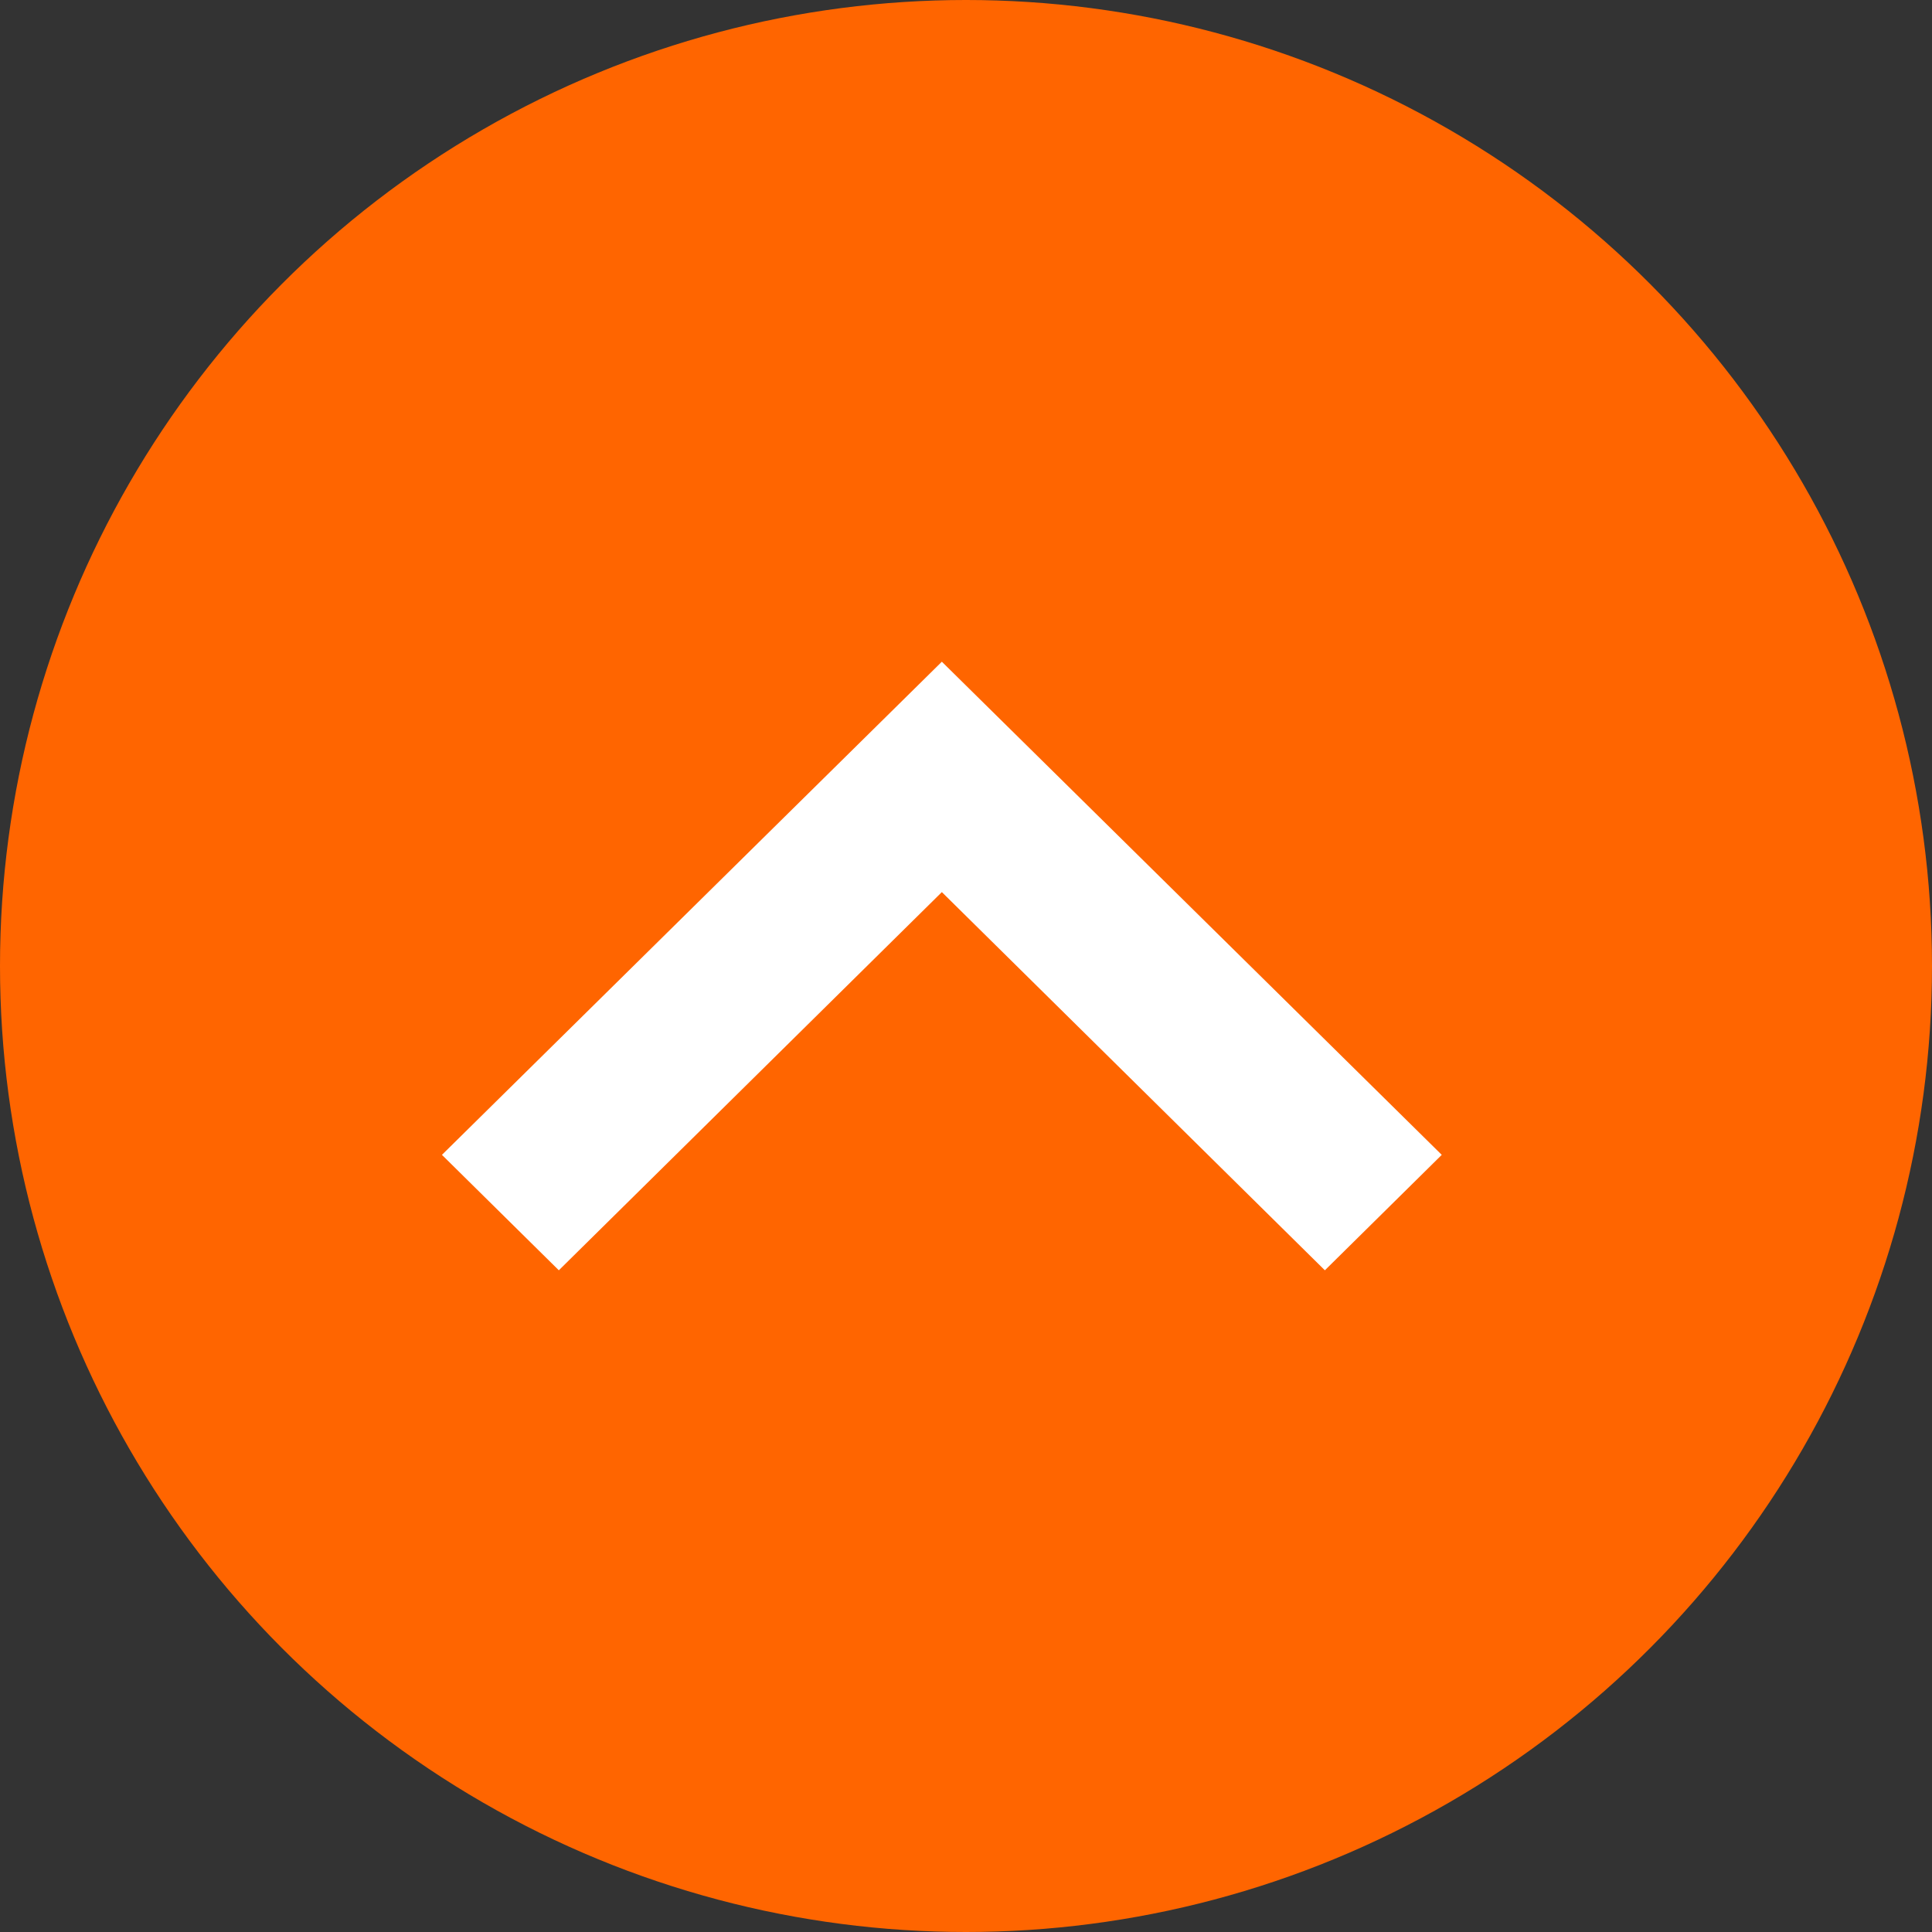 <?xml version="1.0" encoding="utf-8"?>
<svg xmlns="http://www.w3.org/2000/svg"
	xmlns:xlink="http://www.w3.org/1999/xlink"
	width="40px" height="40px" viewBox="0 0 40 40">
<rect x="0" y="0" width="40" height="40" fill="#333333" stroke="none"/>
<circle cx="20.00" cy="20.00" r="20.00" fill="rgb(255,101,0)"/><path fillRule="evenodd" d="M 27.43 26.3C 27.43 26.3 29.85 23.91 29.85 23.91 29.85 23.91 19.5 13.7 19.5 13.7 19.5 13.7 9.15 23.91 9.15 23.91 9.15 23.91 11.57 26.3 11.57 26.3 11.57 26.3 19.5 18.47 19.5 18.47 19.5 18.47 27.43 26.3 27.43 26.3Z" fill="rgb(255,255,255)"/></svg>